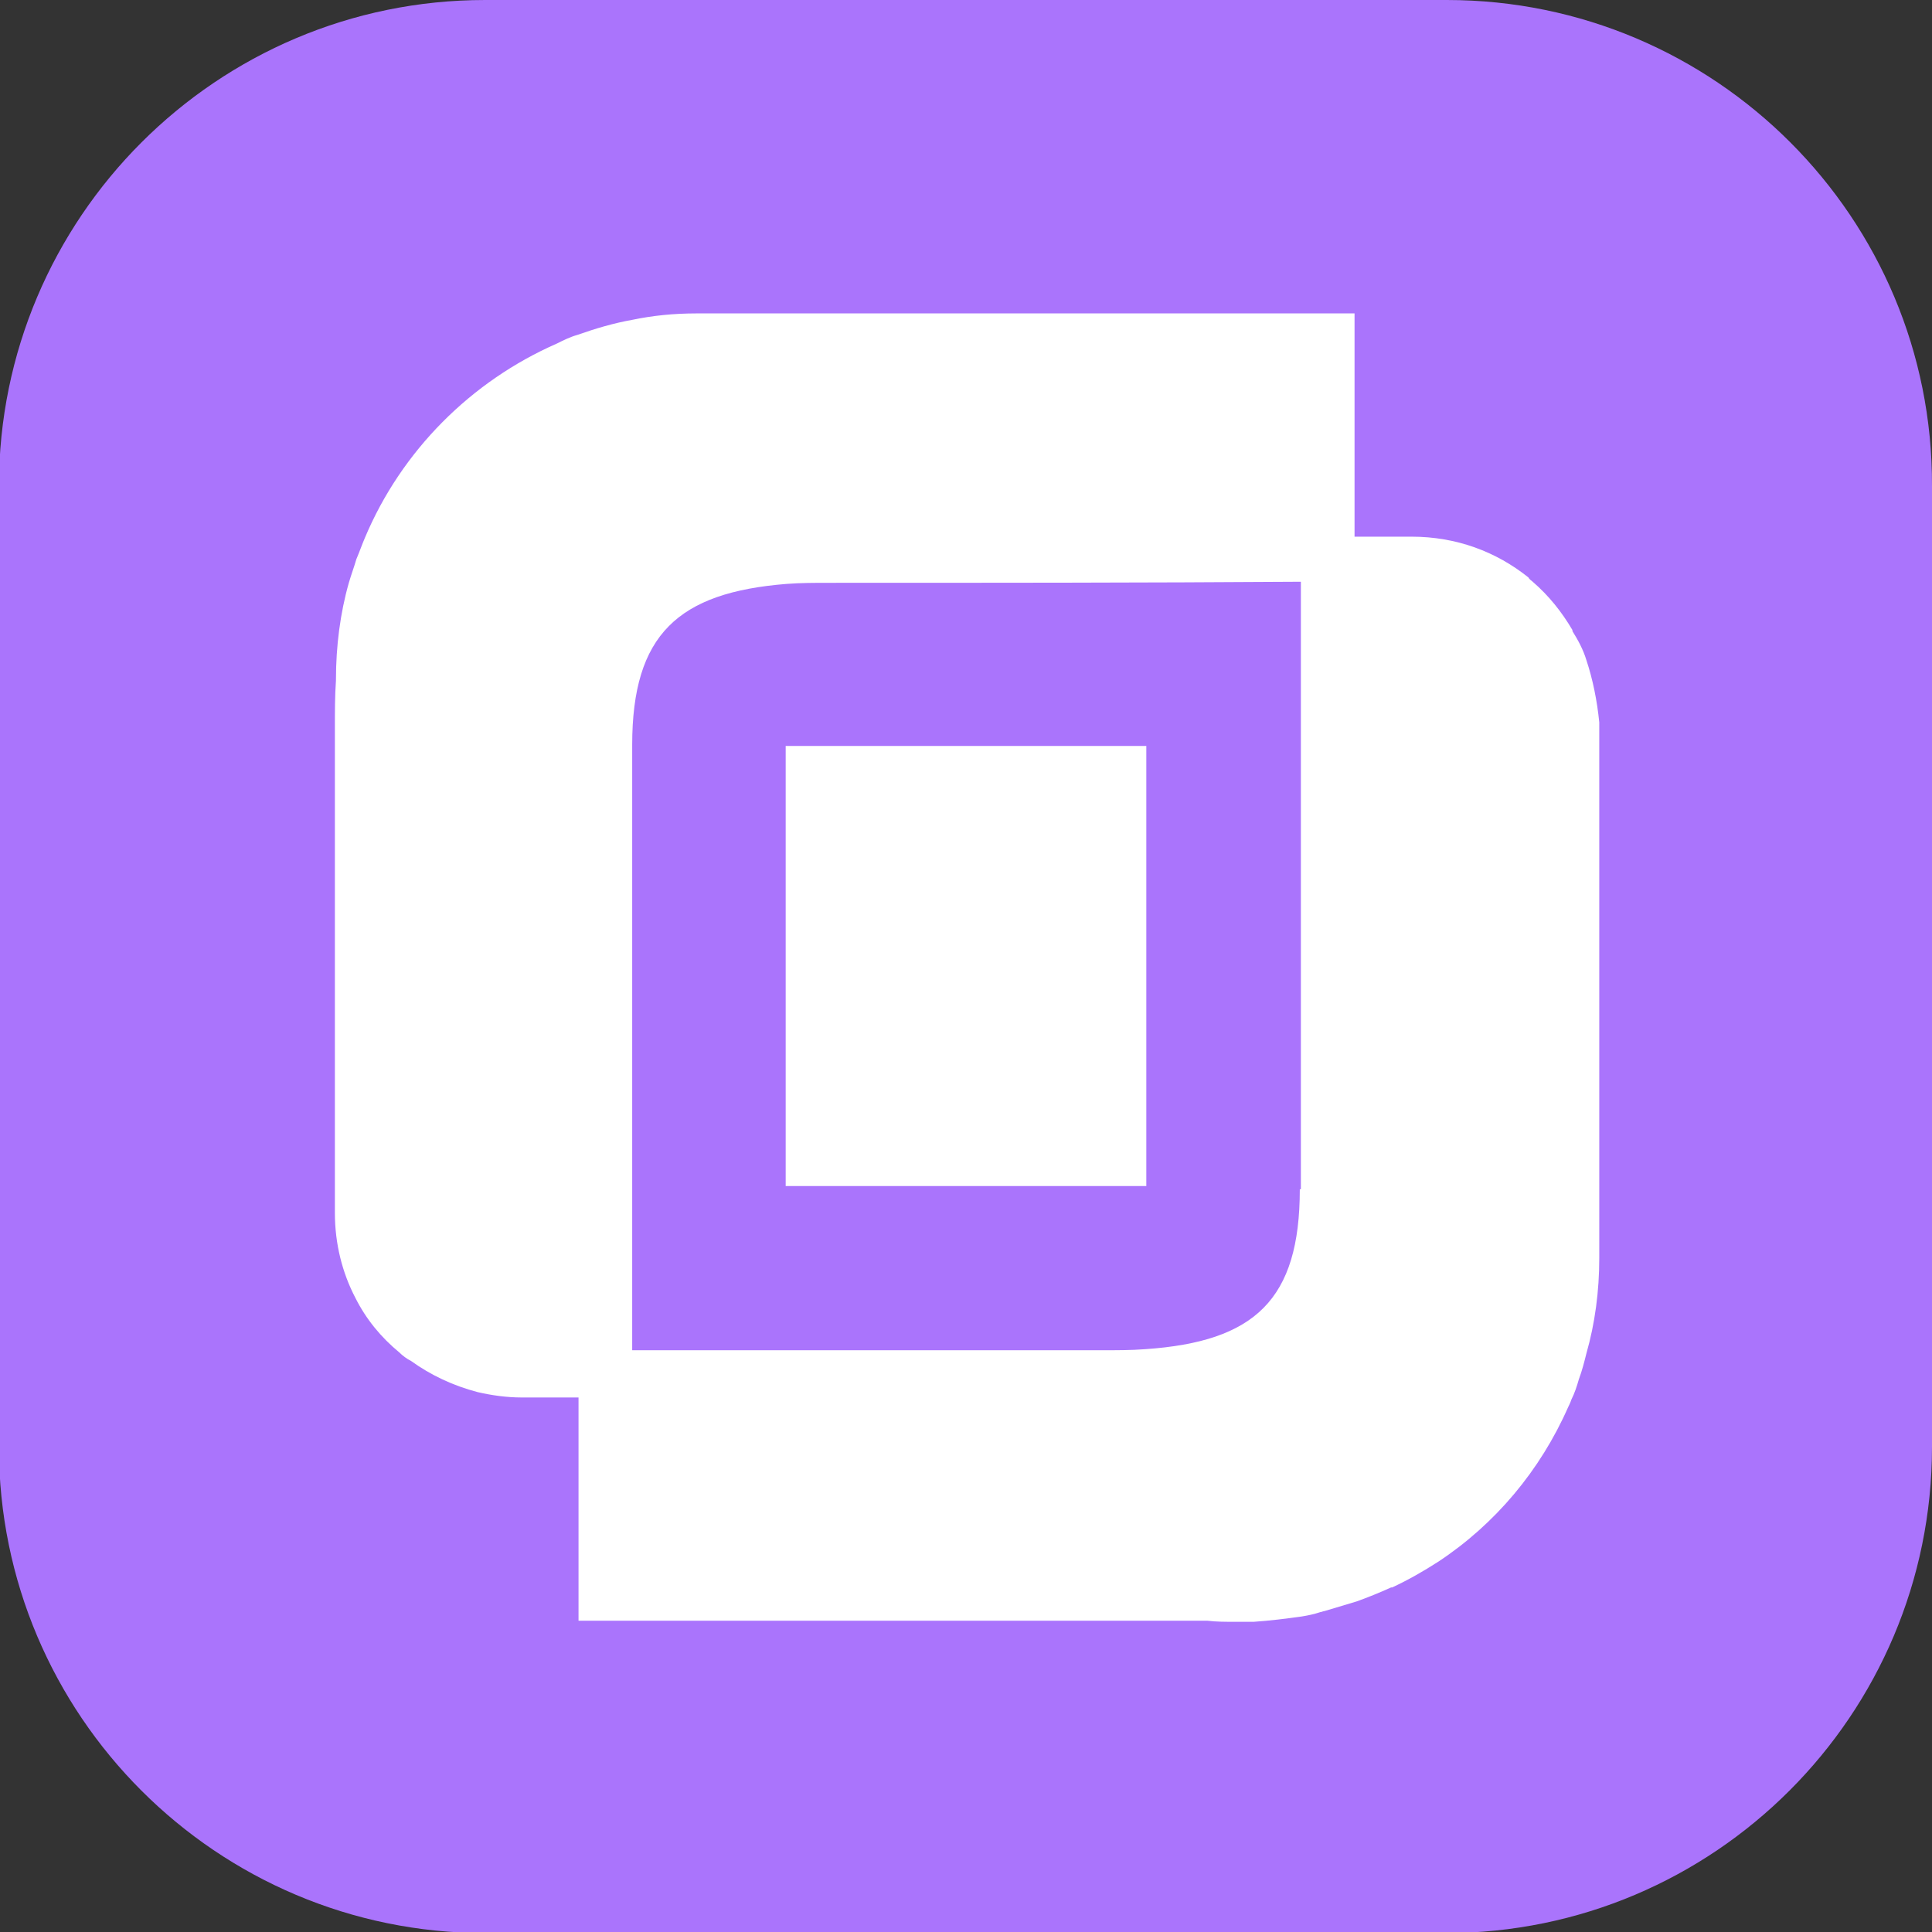 <?xml version="1.0" encoding="UTF-8"?>
<svg xmlns="http://www.w3.org/2000/svg" xmlns:xlink="http://www.w3.org/1999/xlink" version="1.1" id="Layer_1" x="0px" y="0px" viewBox="0 0 180 180" style="enable-background:new 0 0 180 180;" xml:space="preserve">
<rect x="0" y="0" width="180" height="180" fill="#333333" stroke="none"/>
<style type="text/css">
	.st0{fill:#AA74FC;}
	.st1{fill:#FFFFFF;}
</style>
<g>
	<g>
		<path class="st0" d="M134.8,0H45.2C20.2,0-0.1,20.3-0.1,45.3v89.5c0,25,20.3,45.3,45.3,45.3h89.5c25,0,45.3-20.3,45.3-45.3V45.3    C180.1,20.3,159.8,0,134.8,0z"></path>
	</g>
	<path class="st1" d="M147.8,61.5c-0.3-1-0.8-1.9-1.3-2.7c0,0,0,0,0-0.1c-1-1.7-2.2-3.2-3.7-4.5c-0.1-0.1-0.3-0.2-0.4-0.4   c0,0,0,0,0,0c-3-2.4-6.7-3.8-10.9-3.8h-5.3V29.2h-0.1l-4.9,0l-14.4,0v0H64.9c-2.1,0-4.1,0.2-6,0.6c-1.7,0.3-3.4,0.8-5.1,1.4   c-0.7,0.2-1.3,0.5-1.9,0.8h0c-8,3.5-14.5,10-17.9,18.1c-0.3,0.7-0.5,1.3-0.8,2c-0.2,0.7-0.5,1.5-0.7,2.2c-0.8,2.8-1.2,5.9-1.2,9   v0.1c-0.1,1.4-0.1,2.9-0.1,4.4v45.2c0,2.9,0.7,5.6,1.9,7.9c0,0,0,0,0,0c1,2,2.4,3.7,4.1,5.1c0.3,0.3,0.7,0.6,1.1,0.8   c1.8,1.3,3.9,2.3,6.2,2.9h0c1.3,0.3,2.7,0.5,4.1,0.5h5.3v20.8h5.1l14.4,0l33.6,0l3.6,0c0.6,0,1.2,0,1.9,0c0,0,0,0,0,0   c0.8,0.1,1.7,0.1,2.5,0.1c0.6,0,1.2,0,1.8,0c1.5-0.1,3.1-0.3,4.5-0.5c0.6-0.1,1.1-0.2,1.7-0.4c0.1,0,0.3-0.1,0.4-0.1   c1-0.3,2-0.6,3-0.9c1.1-0.4,2.1-0.8,3.2-1.3c0,0,0,0,0.1,0c1.5-0.7,2.9-1.5,4.3-2.4c5.3-3.5,9.5-8.5,12.1-14.4c0,0,0,0,0,0   c0.1-0.2,0.2-0.4,0.3-0.7c0.3-0.6,0.5-1.2,0.7-1.9c0.3-0.8,0.5-1.6,0.7-2.4c0.8-2.8,1.2-5.8,1.2-8.9V67.3   C148.8,65.3,148.4,63.3,147.8,61.5z M121.1,110.8c0,10.3-4.2,14.2-14.4,14.9c-1.3,0.1-2.7,0.1-4.2,0.1l-20.6,0c0,0,0,0,0,0H58.9   V69.4c0-10.3,4.3-14.2,14.4-15c1.3-0.1,2.6-0.1,4-0.1c14.6,0,29.2,0,43.9-0.1V110.8z M106.8,69.5v41H73.2v-41H106.8z"></path>
</g>
</svg>
